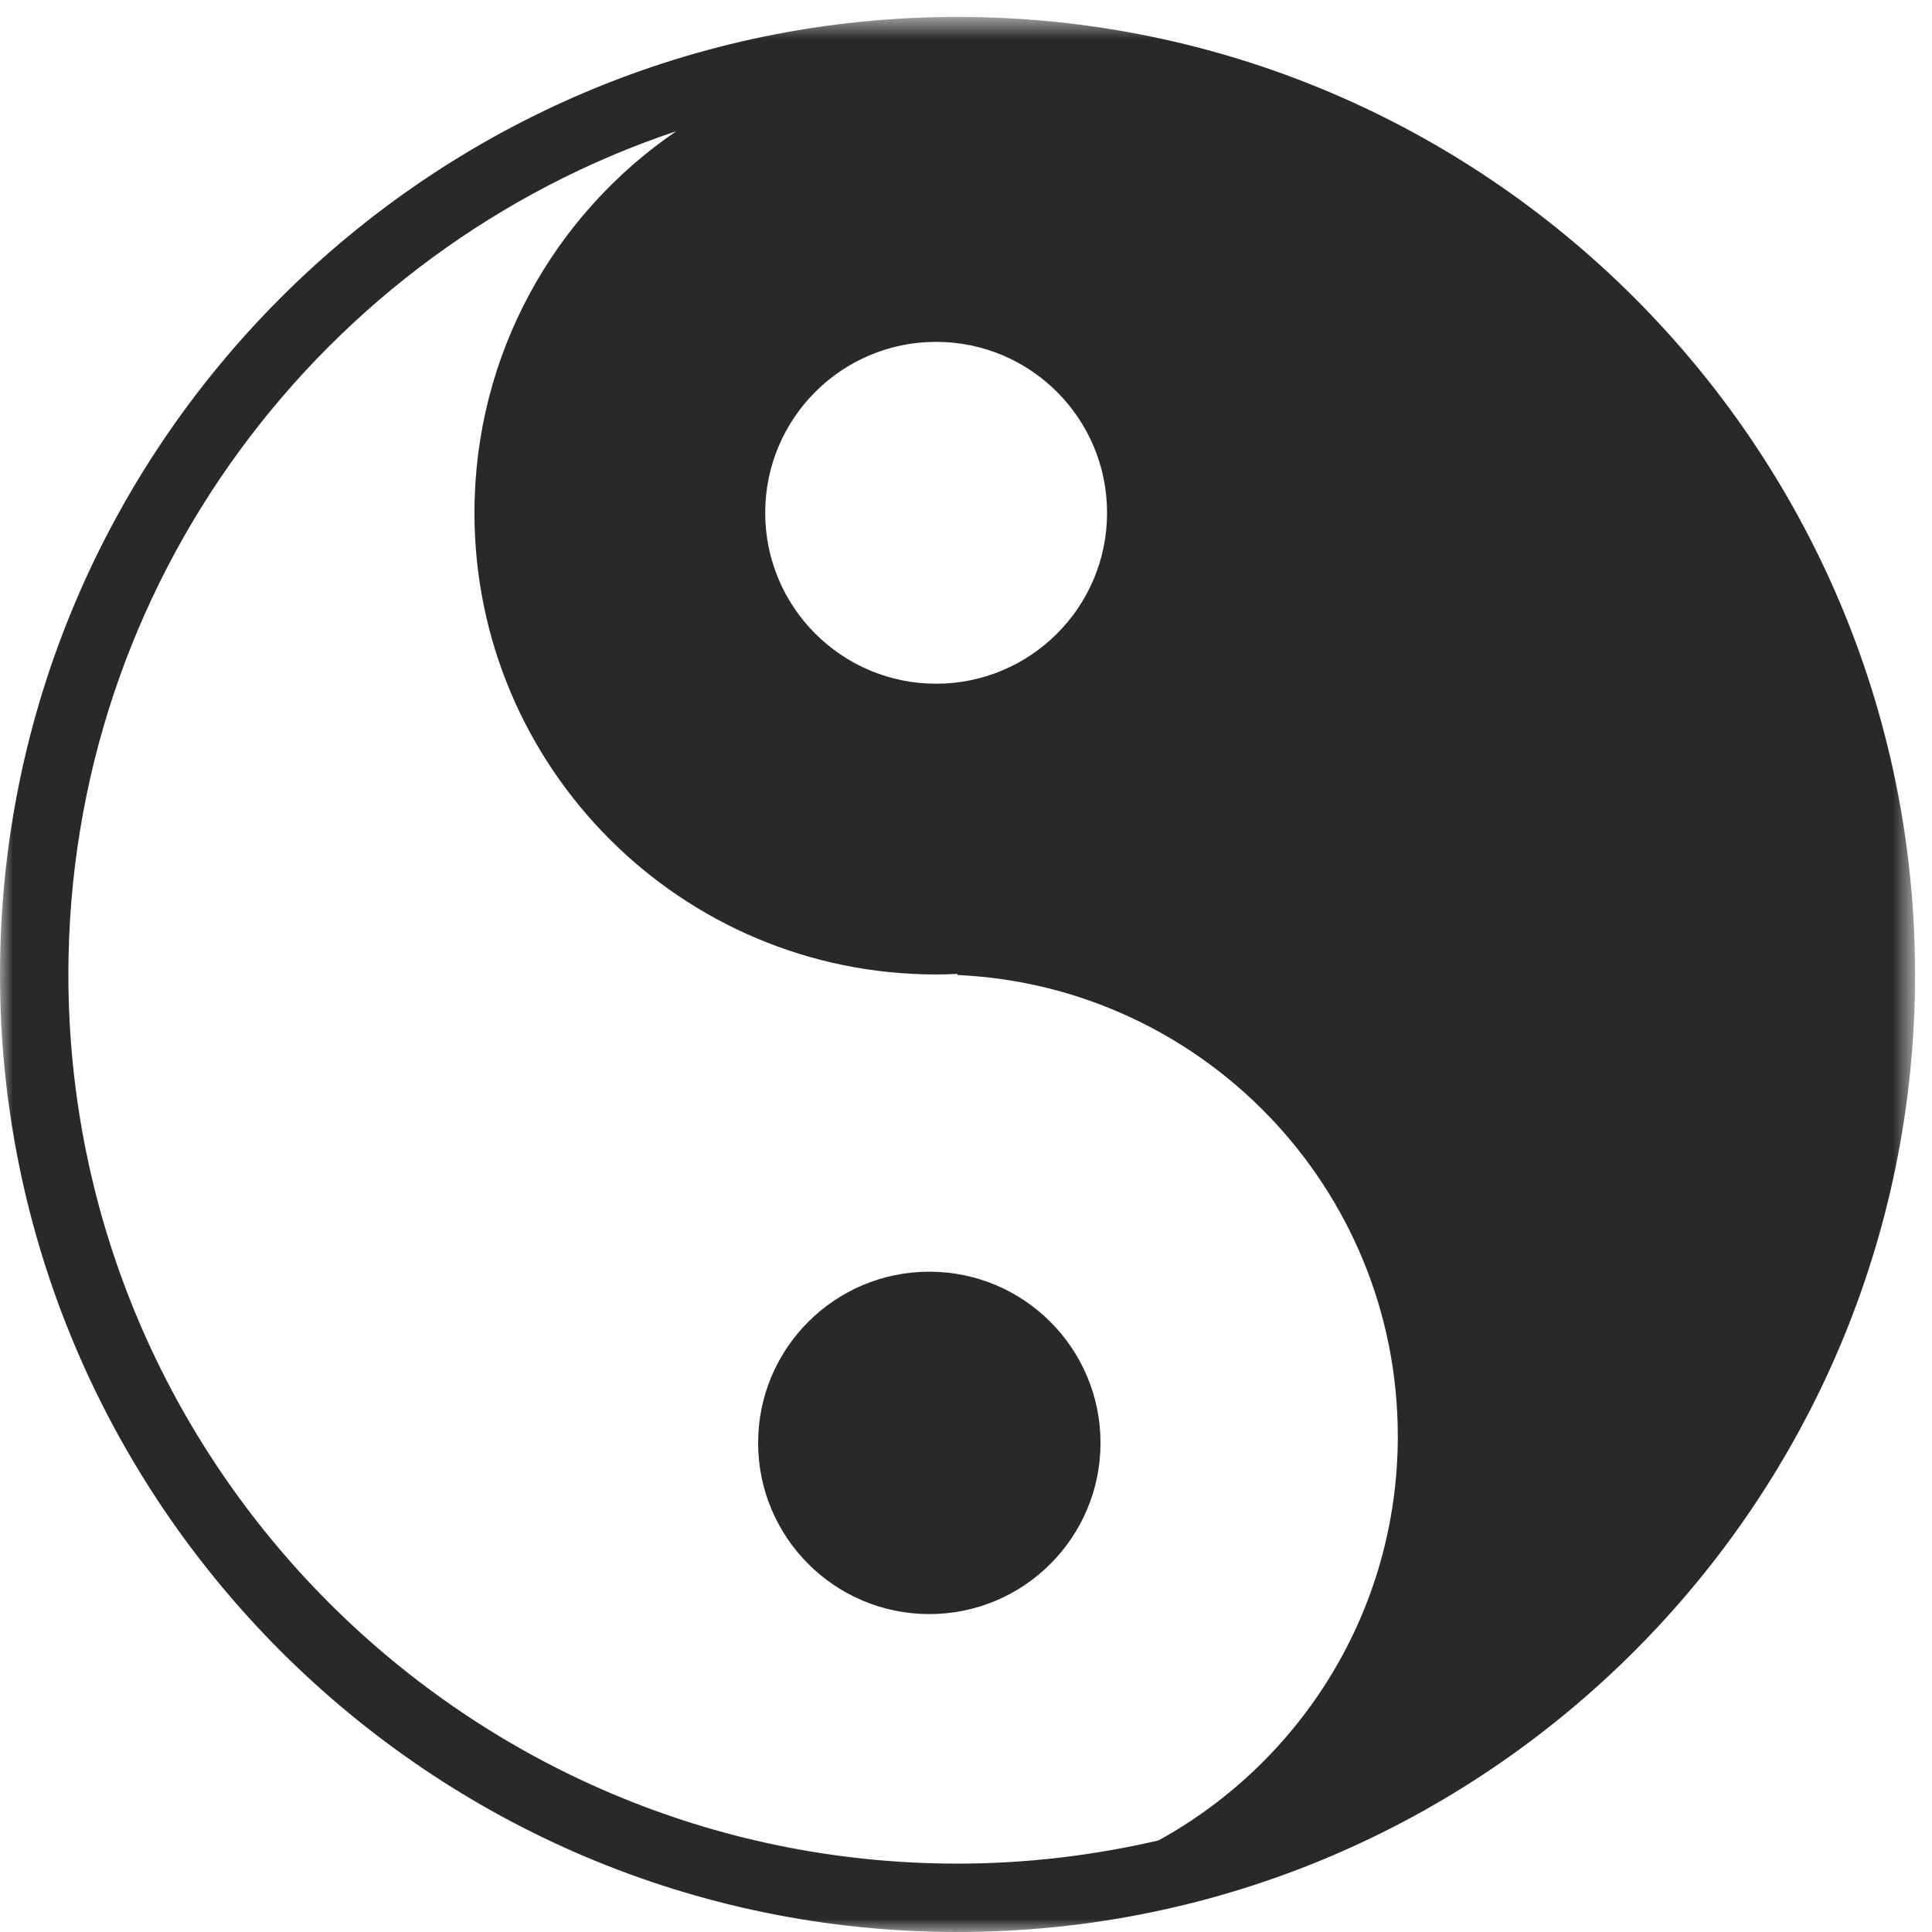 <?xml version="1.0" encoding="UTF-8"?>
<svg width="74px" height="74px" viewBox="0 0 74 74" version="1.1" xmlns="http://www.w3.org/2000/svg" xmlns:xlink="http://www.w3.org/1999/xlink">
    <!-- Generator: Sketch 61.2 (89653) - https://sketch.com -->
    <title>AOM-Icon 3</title>
    <desc>Created with Sketch.</desc>
    <defs>
        <polygon id="path-1" points="0 0.648 73.352 0.648 73.352 74 0 74"></polygon>
    </defs>
    <g id="Dekstop" stroke="none" stroke-width="1" fill="none" fill-rule="evenodd">
        <g id="AOM-Icon-3">
            <g id="Group-3">
                <mask id="mask-2" fill="white">
                    <use xlink:href="#path-1"></use>
                </mask>
                <g id="Clip-2"></g>
                <path d="M2.619,37.324 C2.619,22.309 12.39,9.542 25.905,5.024 C21.237,8.207 18.173,13.566 18.173,19.641 C18.173,29.407 26.09,37.324 35.856,37.324 C36.131,37.324 36.404,37.316 36.676,37.303 L36.676,37.345 C46.061,37.774 53.539,45.517 53.539,55.008 C53.539,61.684 49.835,67.487 44.372,70.493 C41.897,71.067 39.323,71.381 36.676,71.381 C17.897,71.381 2.619,56.103 2.619,37.324 M35.856,13.094 C39.471,13.094 42.403,16.025 42.403,19.641 C42.403,23.257 39.471,26.188 35.856,26.188 C32.24,26.188 29.309,23.257 29.309,19.641 C29.309,16.025 32.24,13.094 35.856,13.094 M36.676,0.648 C16.453,0.648 0,17.101 0,37.324 C0,57.547 16.453,74 36.676,74 C56.899,74 73.352,57.547 73.352,37.324 C73.352,17.101 56.899,0.648 36.676,0.648" id="Fill-1" fill="#292929" mask="url(#mask-2)"></path>
            </g>
            <path d="M35.595,48.709 C31.974,48.709 29.038,51.645 29.038,55.266 C29.038,58.887 31.974,61.823 35.595,61.823 C39.216,61.823 42.152,58.887 42.152,55.266 C42.152,51.645 39.216,48.709 35.595,48.709" id="Fill-4" fill="#292929"></path>
        </g>
    </g>
</svg>